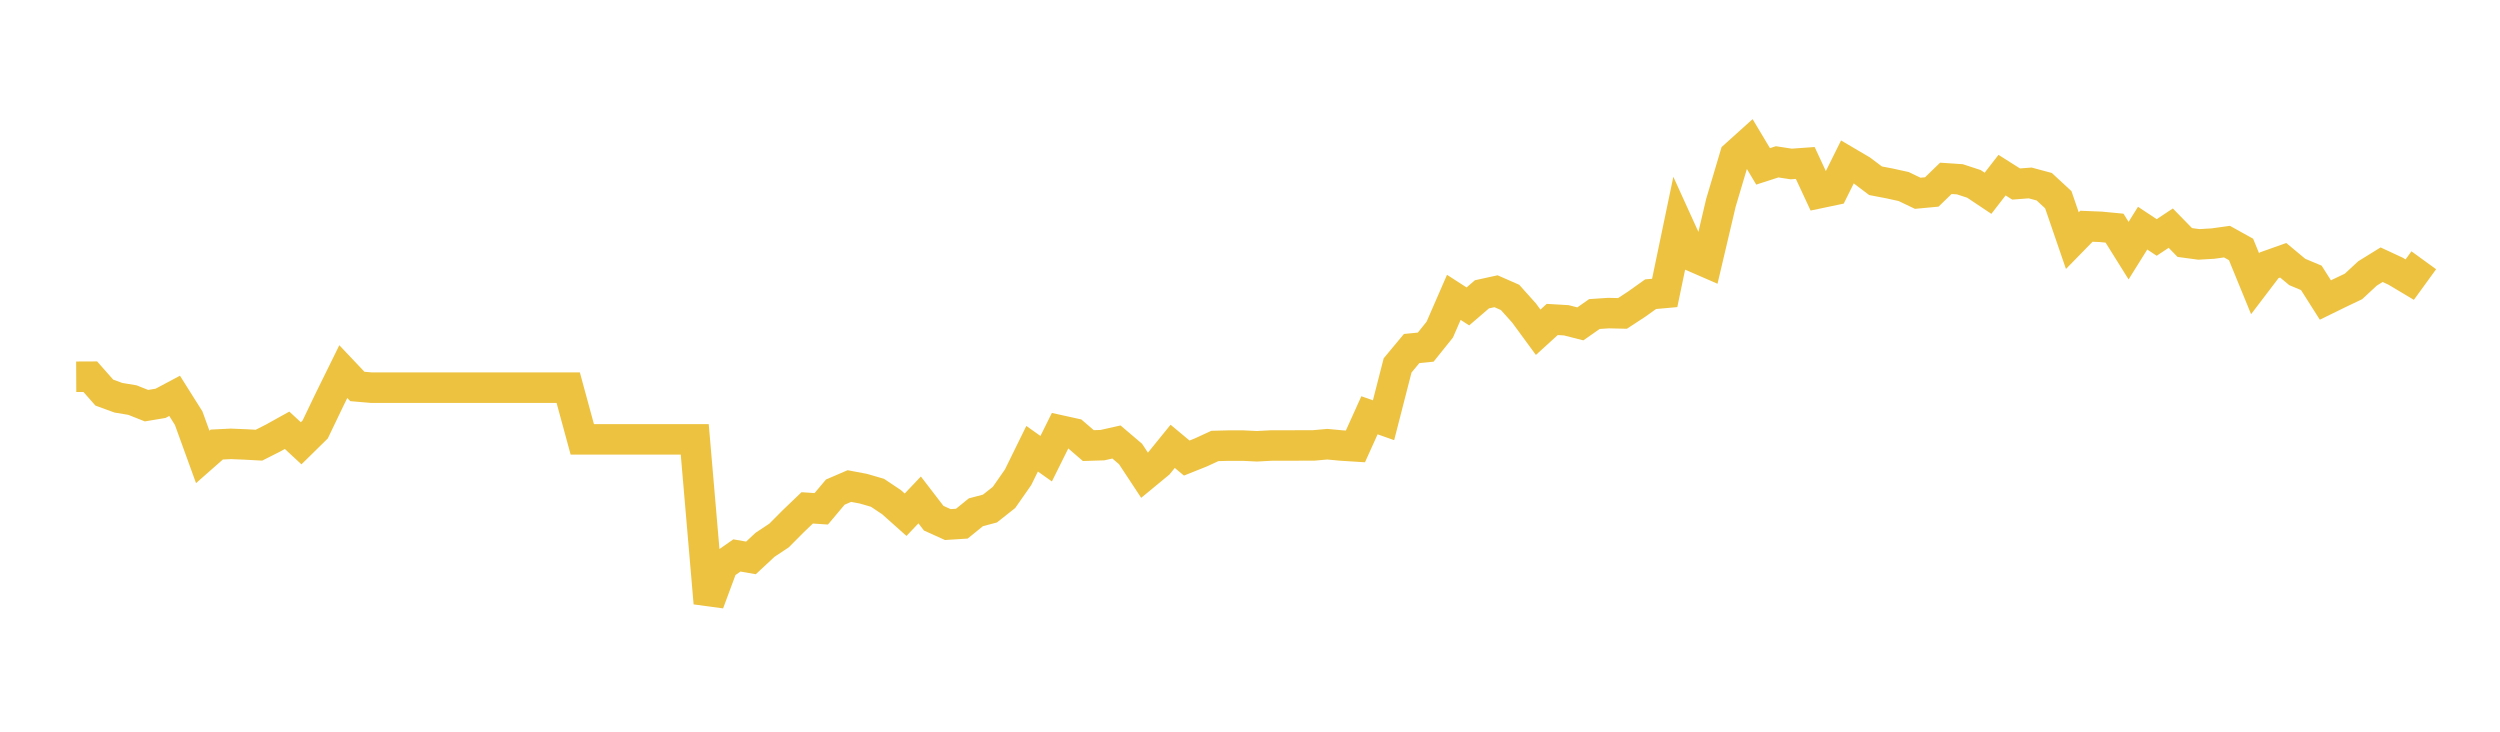 <svg width="164" height="48" xmlns="http://www.w3.org/2000/svg" xmlns:xlink="http://www.w3.org/1999/xlink"><path fill="none" stroke="rgb(237,194,64)" stroke-width="2" d="M5,24.715L5.922,24.711L6.844,25.755L7.766,26.092L8.689,26.246L9.611,26.612L10.533,26.458L11.455,25.967L12.377,27.432L13.299,29.974L14.222,29.162L15.144,29.117L16.066,29.154L16.988,29.204L17.91,28.738L18.832,28.226L19.754,29.079L20.677,28.172L21.599,26.25L22.521,24.378L23.443,25.352L24.365,25.431L25.287,25.431L26.21,25.431L27.132,25.431L28.054,25.431L28.976,25.431L29.898,25.431L30.82,25.431L31.743,25.431L32.665,25.431L33.587,25.431L34.509,25.431L35.431,25.431L36.353,25.431L37.275,25.431L38.198,28.821L39.12,28.821L40.042,28.821L40.964,28.821L41.886,28.821L42.808,28.821L43.731,28.821L44.653,28.821L45.575,28.821L46.497,39.563L47.419,37.082L48.341,36.437L49.263,36.599L50.186,35.739L51.108,35.127L52.03,34.2L52.952,33.316L53.874,33.378L54.796,32.282L55.719,31.885L56.641,32.059L57.563,32.327L58.485,32.943L59.407,33.766L60.329,32.795L61.251,33.994L62.174,34.411L63.096,34.353L64.018,33.605L64.94,33.361L65.862,32.633L66.784,31.314L67.707,29.437L68.629,30.091L69.551,28.234L70.473,28.437L71.395,29.231L72.317,29.202L73.24,28.995L74.162,29.78L75.084,31.178L76.006,30.417L76.928,29.28L77.85,30.049L78.772,29.681L79.695,29.255L80.617,29.231L81.539,29.231L82.461,29.276L83.383,29.226L84.305,29.226L85.228,29.222L86.15,29.222L87.072,29.14L87.994,29.226L88.916,29.284L89.838,27.242L90.76,27.568L91.683,23.971L92.605,22.863L93.527,22.772L94.449,21.623L95.371,19.506L96.293,20.101L97.216,19.307L98.138,19.105L99.06,19.51L99.982,20.539L100.904,21.796L101.826,20.957L102.749,21.011L103.671,21.246L104.593,20.601L105.515,20.539L106.437,20.56L107.359,19.956L108.281,19.299L109.204,19.216L110.126,14.792L111.048,16.818L111.97,17.219L112.892,13.304L113.814,10.203L114.737,9.372L115.659,10.914L116.581,10.616L117.503,10.757L118.425,10.691L119.347,12.671L120.269,12.477L121.192,10.62L122.114,11.162L123.036,11.857L123.958,12.034L124.88,12.237L125.802,12.679L126.725,12.593L127.647,11.699L128.569,11.761L129.491,12.063L130.413,12.679L131.335,11.489L132.257,12.072L133.18,12.001L134.102,12.249L135.024,13.101L135.946,15.785L136.868,14.842L137.79,14.879L138.713,14.966L139.635,16.442L140.557,14.966L141.479,15.578L142.401,14.966L143.323,15.909L144.246,16.033L145.168,15.979L146.09,15.851L147.012,16.363L147.934,18.614L148.856,17.402L149.778,17.074L150.701,17.842L151.623,18.228L152.545,19.681L153.467,19.23L154.389,18.79L155.311,17.936L156.234,17.365L157.156,17.793L158.078,18.343L159,17.074"></path></svg>